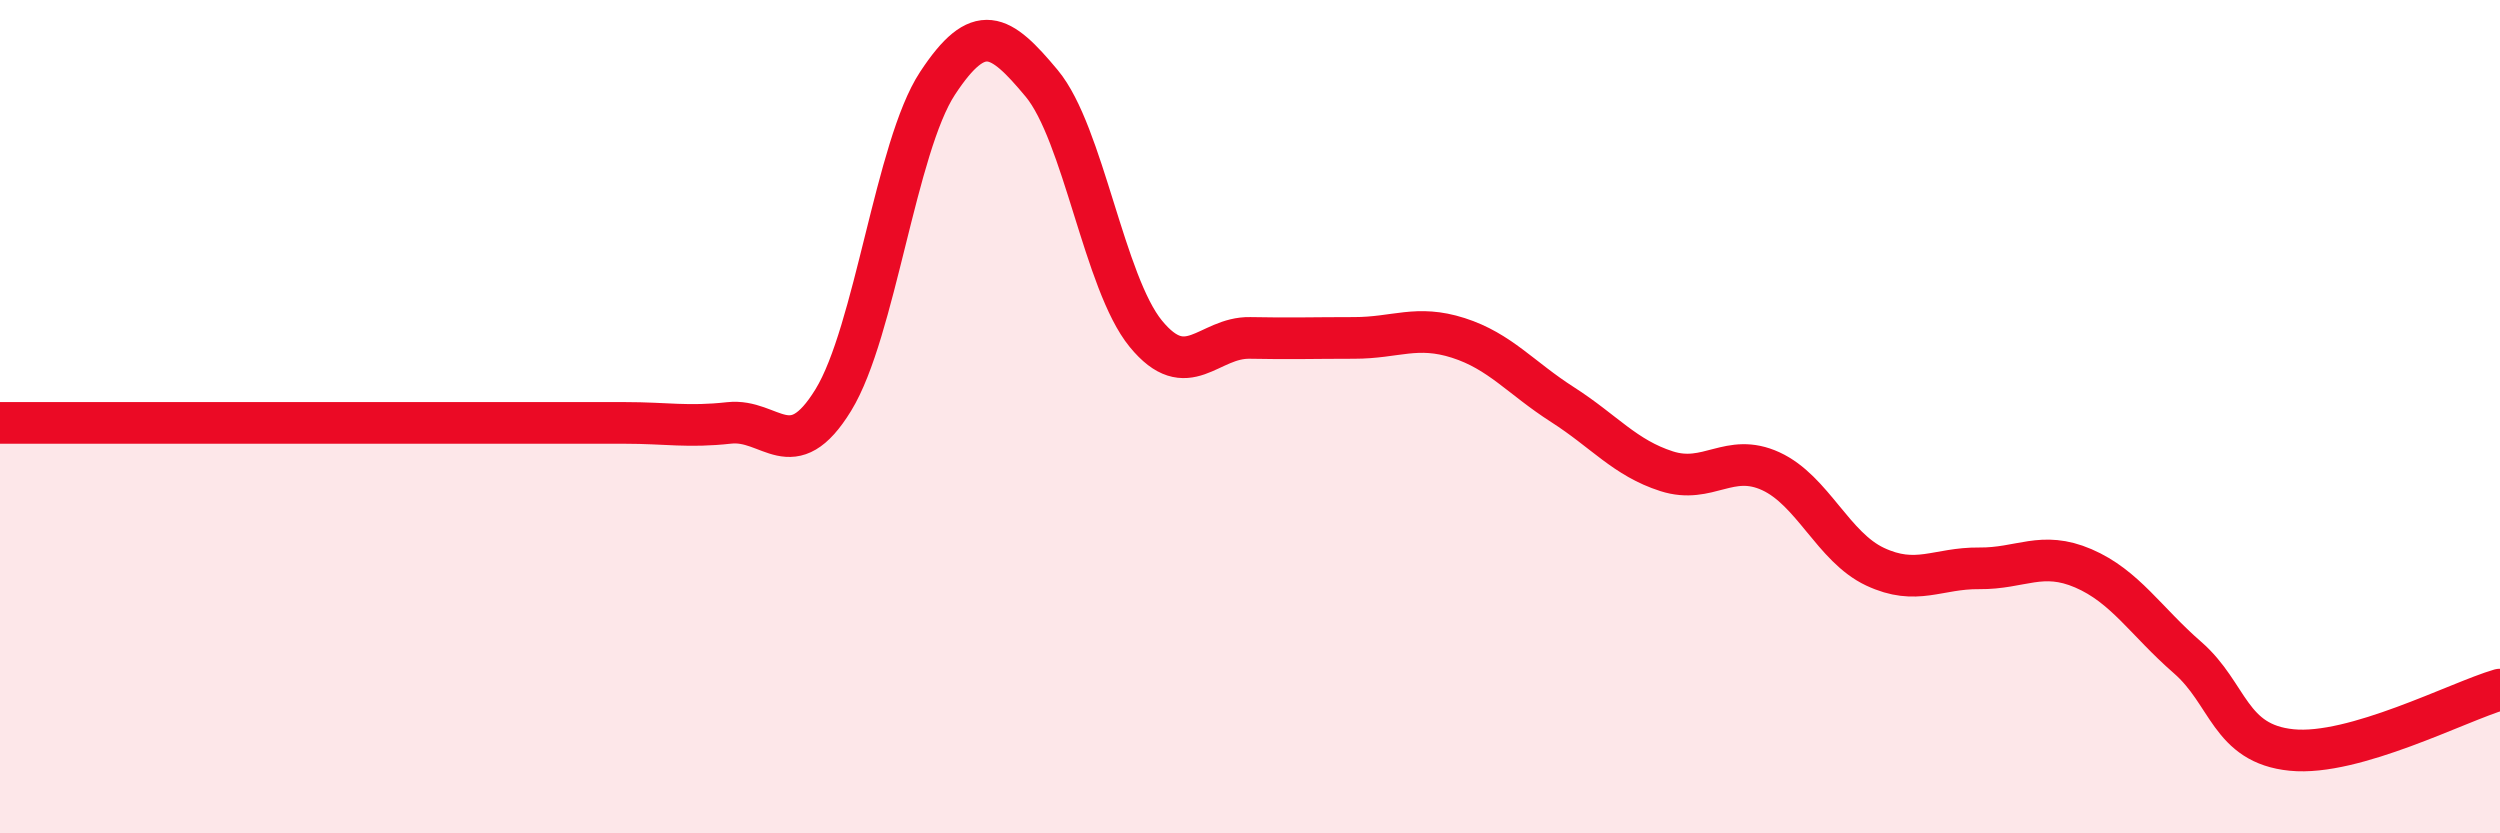 
    <svg width="60" height="20" viewBox="0 0 60 20" xmlns="http://www.w3.org/2000/svg">
      <path
        d="M 0,10.15 C 0.5,10.15 1.5,10.15 2.5,10.15 C 3.5,10.15 4,10.15 5,10.15 C 6,10.15 6.5,10.15 7.5,10.15 C 8.5,10.15 9,10.15 10,10.15 C 11,10.15 11.5,10.15 12.5,10.15 C 13.5,10.15 14,10.15 15,10.15 C 16,10.15 16.5,10.26 17.5,10.15 C 18.5,10.04 19,11.23 20,9.6 C 21,7.97 21.5,3.52 22.5,2 C 23.5,0.48 24,0.8 25,2 C 26,3.2 26.5,6.79 27.5,8.01 C 28.5,9.23 29,8.09 30,8.11 C 31,8.13 31.5,8.11 32.5,8.11 C 33.5,8.11 34,7.79 35,8.11 C 36,8.43 36.5,9.07 37.5,9.71 C 38.5,10.35 39,10.99 40,11.31 C 41,11.63 41.5,10.85 42.5,11.31 C 43.5,11.77 44,13.13 45,13.6 C 46,14.07 46.5,13.63 47.5,13.64 C 48.5,13.65 49,13.21 50,13.64 C 51,14.07 51.5,14.91 52.5,15.78 C 53.5,16.65 53.5,17.85 55,18 C 56.5,18.15 59,16.84 60,16.55L60 20L0 20Z"
        fill="#EB0A25"
        opacity="0.1"
        stroke-linecap="round"
        stroke-linejoin="round"
      />
      <path
        d="M 0,10.15 C 0.5,10.15 1.5,10.15 2.5,10.15 C 3.5,10.15 4,10.15 5,10.15 C 6,10.15 6.5,10.15 7.5,10.15 C 8.5,10.15 9,10.15 10,10.15 C 11,10.15 11.5,10.15 12.5,10.15 C 13.5,10.15 14,10.15 15,10.15 C 16,10.15 16.5,10.26 17.5,10.15 C 18.5,10.04 19,11.23 20,9.6 C 21,7.97 21.5,3.52 22.5,2 C 23.5,0.48 24,0.8 25,2 C 26,3.2 26.5,6.79 27.5,8.01 C 28.5,9.23 29,8.09 30,8.11 C 31,8.13 31.5,8.11 32.5,8.11 C 33.5,8.11 34,7.79 35,8.11 C 36,8.43 36.5,9.07 37.5,9.71 C 38.5,10.35 39,10.99 40,11.31 C 41,11.63 41.5,10.85 42.5,11.31 C 43.5,11.77 44,13.13 45,13.6 C 46,14.07 46.5,13.63 47.5,13.64 C 48.5,13.65 49,13.21 50,13.64 C 51,14.07 51.5,14.91 52.5,15.78 C 53.5,16.65 53.5,17.85 55,18 C 56.5,18.15 59,16.84 60,16.55"
        stroke="#EB0A25"
        stroke-width="1"
        fill="none"
        stroke-linecap="round"
        stroke-linejoin="round"
      />
    </svg>
  